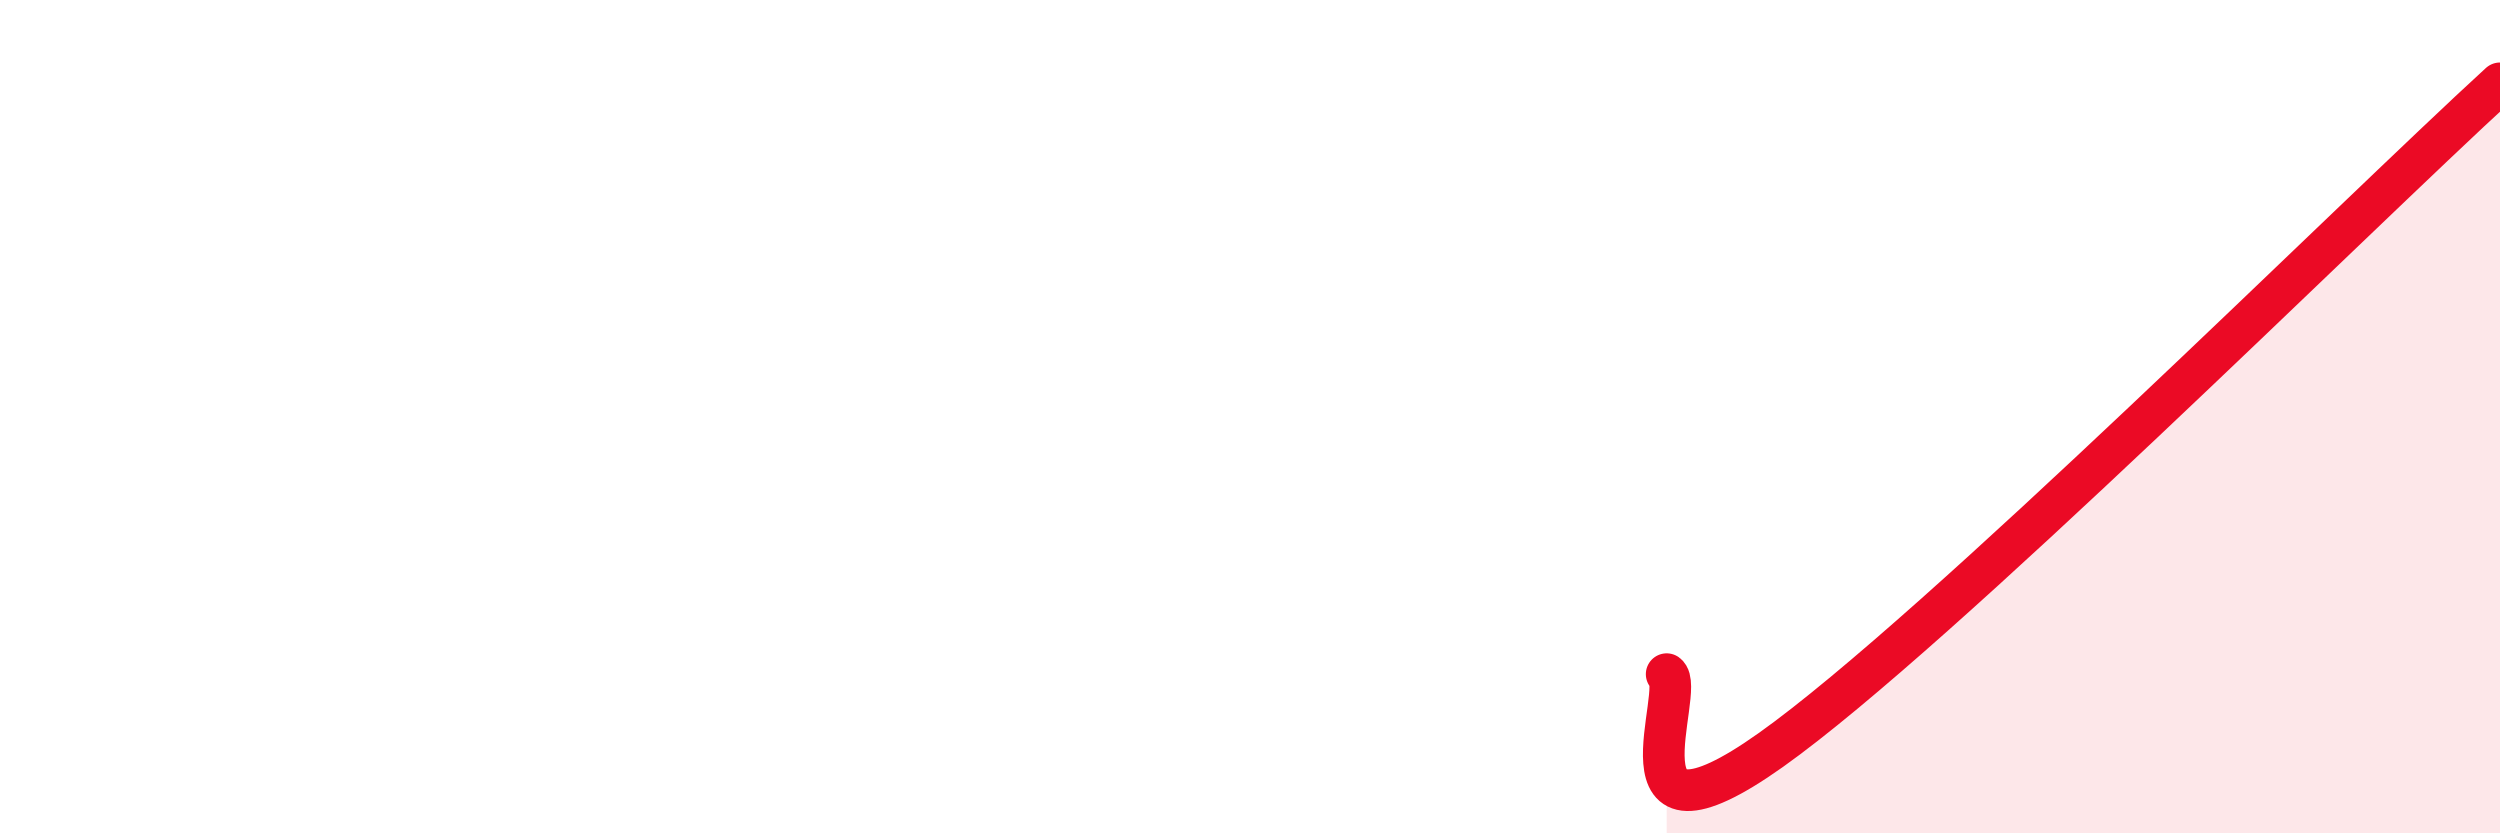 
    <svg width="60" height="20" viewBox="0 0 60 20" xmlns="http://www.w3.org/2000/svg">
      <path
        d="M 40,16.18 C 40.5,16.54 38.5,20.84 42.5,18 C 46.5,15.16 56.5,5.2 60,2L60 20L40 20Z"
        fill="#EB0A25"
        opacity="0.1"
        stroke-linecap="round"
        stroke-linejoin="round"
      />
      <path
        d="M 40,16.18 C 40.5,16.54 38.5,20.84 42.5,18 C 46.5,15.16 56.5,5.2 60,2"
        stroke="#EB0A25"
        stroke-width="1"
        fill="none"
        stroke-linecap="round"
        stroke-linejoin="round"
      />
    </svg>
  